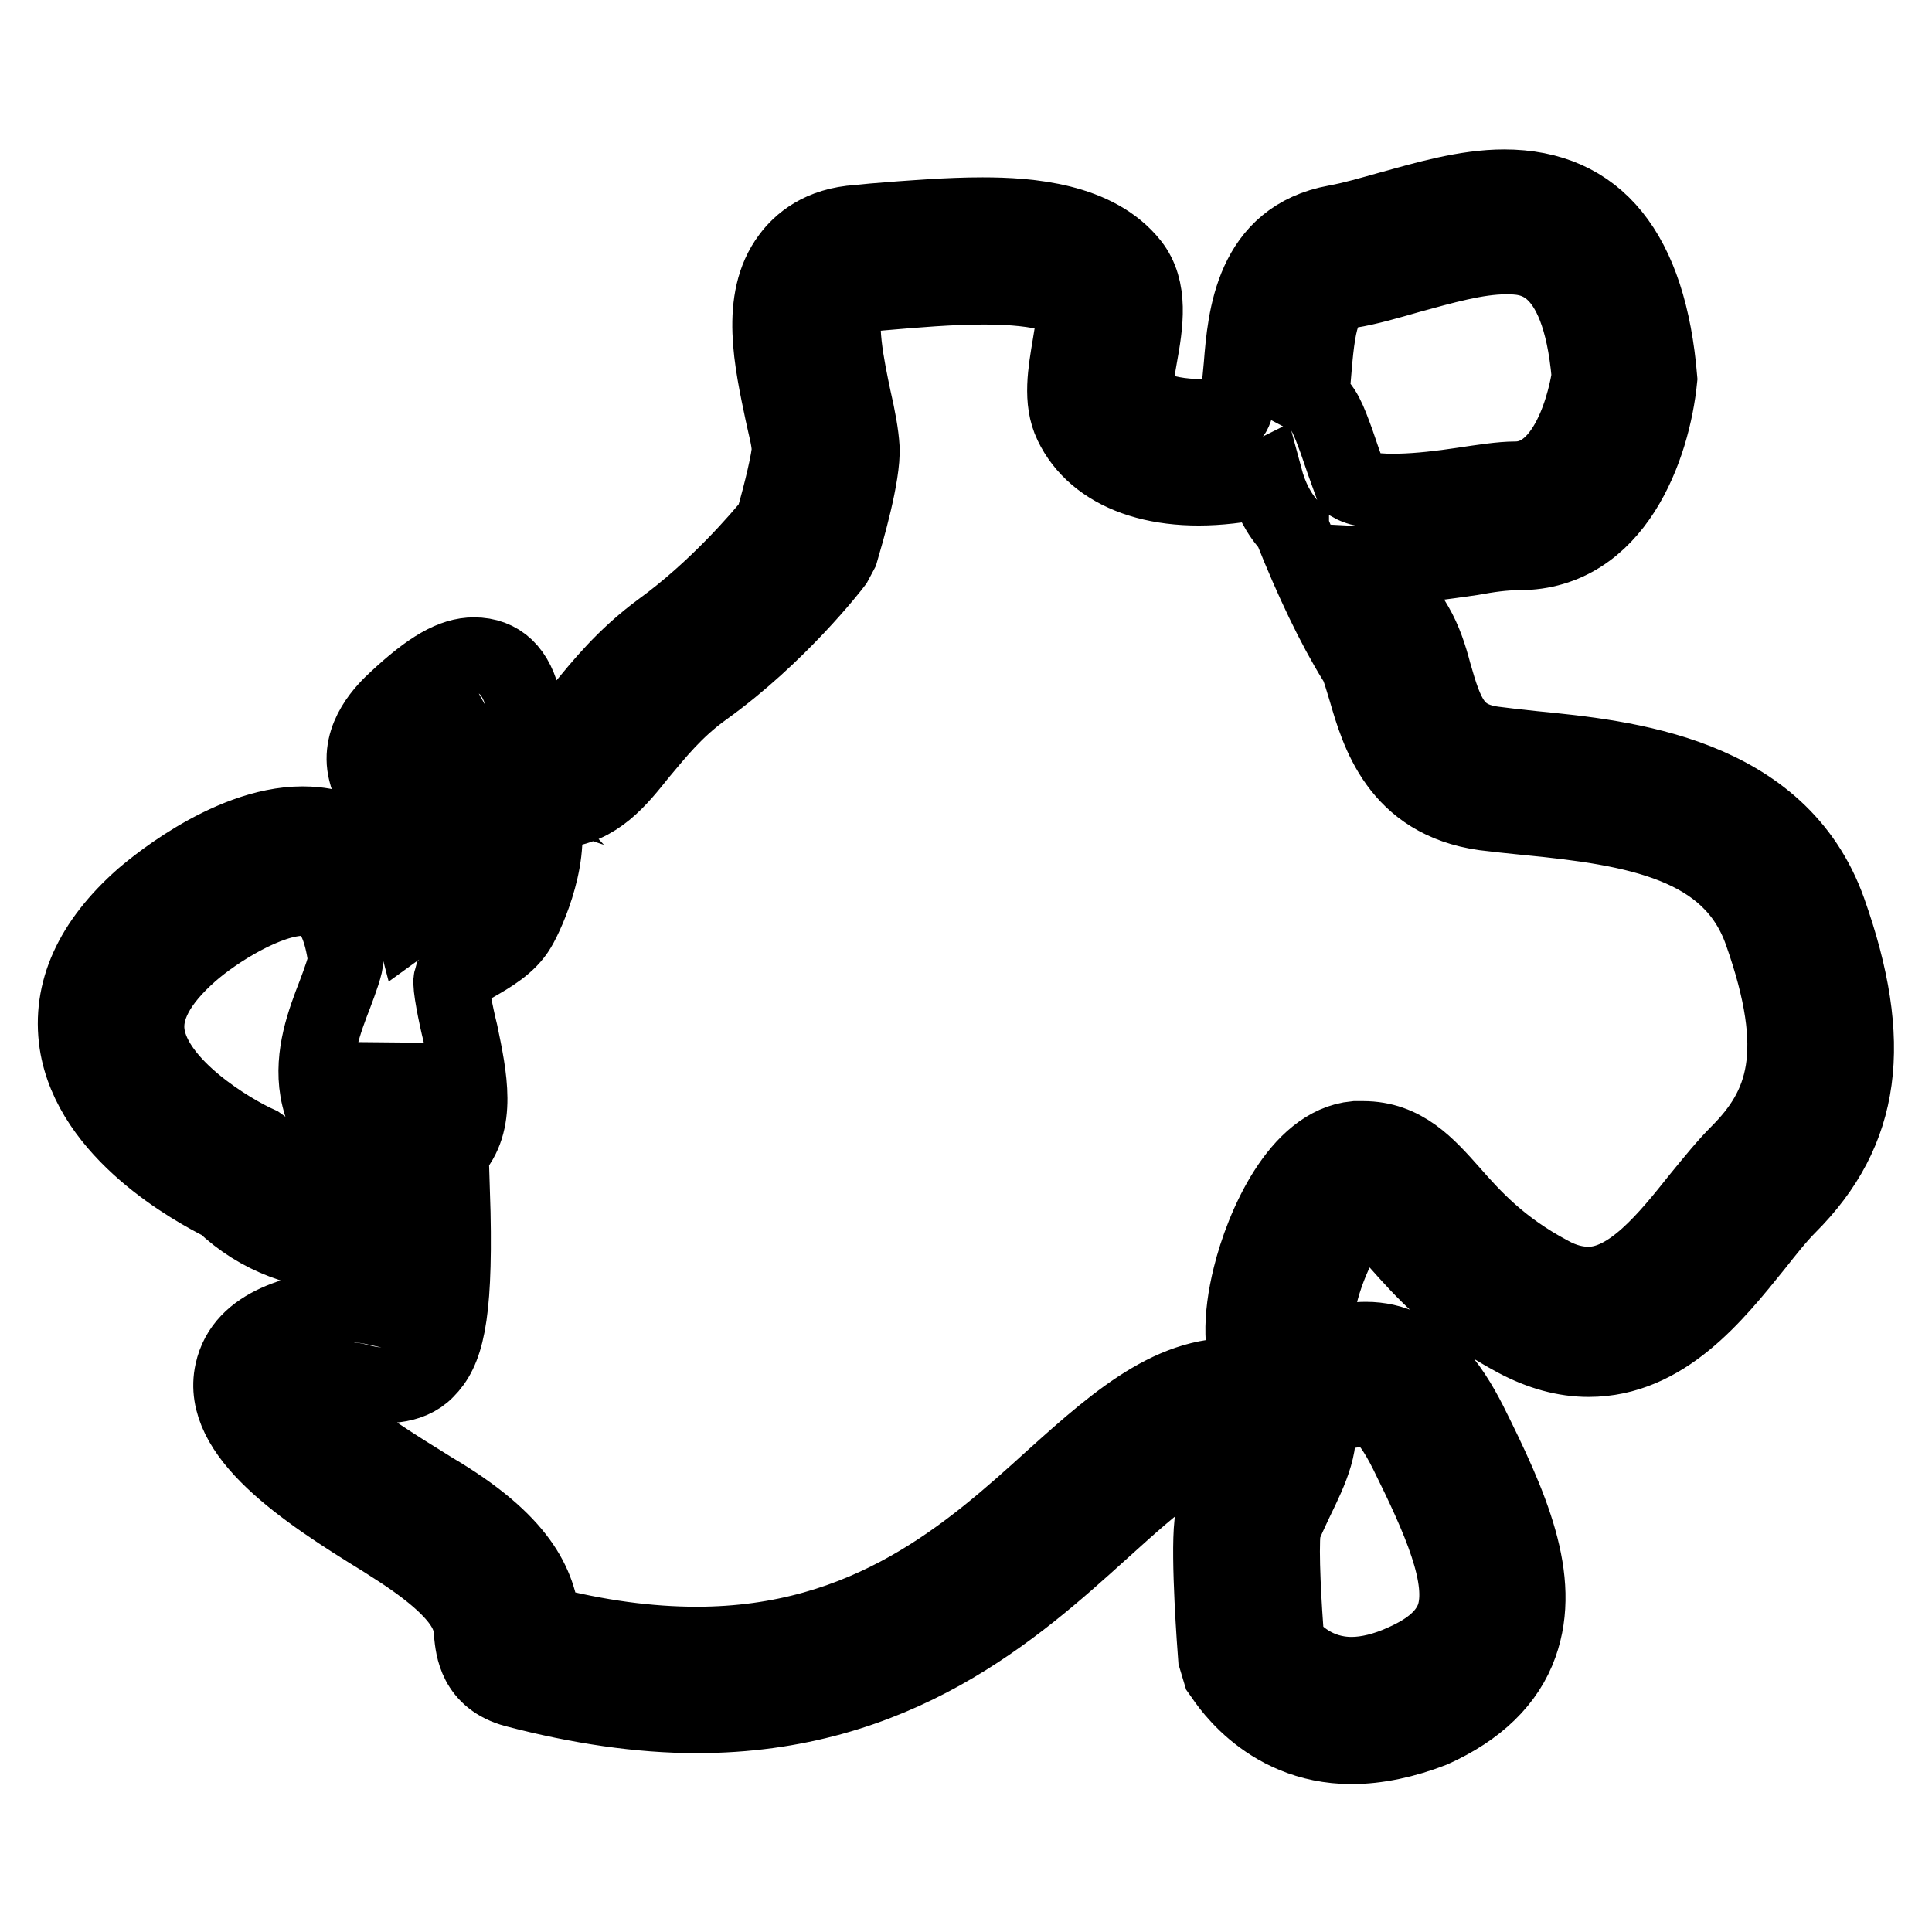<?xml version="1.0" encoding="utf-8"?>
<!-- Svg Vector Icons : http://www.onlinewebfonts.com/icon -->
<!DOCTYPE svg PUBLIC "-//W3C//DTD SVG 1.1//EN" "http://www.w3.org/Graphics/SVG/1.1/DTD/svg11.dtd">
<svg version="1.1" xmlns="http://www.w3.org/2000/svg" xmlns:xlink="http://www.w3.org/1999/xlink" x="0px" y="0px" viewBox="0 0 256 256" enable-background="new 0 0 256 256" xml:space="preserve">
<g><g><path stroke-width="10" fill-opacity="0" stroke="#000000"  d="M179.1,231.4c-11.7,0-17.1-9.4-17.4-9.8l-0.6-2c-0.1-1.3-1-13.2-0.5-17.7c0.2-2.1,1.3-4.4,2.6-7c0.4-0.9,1-2,1.4-3.1c-5.7-0.8-11.5,4.6-18.6,11c-11.5,10.4-27.2,24.5-53.7,24.5c-7.5,0-15.6-1.2-24-3.4c-5.3-1.4-5.6-5.6-5.8-7.4c-0.1-2-0.4-5.3-10.3-11.6l-1.4-0.9c-10.6-6.5-21.8-14-20-22.2c1.4-6.5,9.2-8.1,15-8.8l1.1-0.1c1.2,0,2.2,0.2,3.1,0.4c0.2-1.2,0.5-3.4,0.6-7.3c-1,0.1-2.1,0.2-3.3,0.2c-7,0-13.1-2.3-17.7-6.7c-3.8-1.9-17.6-9.4-19.4-21.3c-1-6.8,1.9-13.3,8.7-19.3c0.5-0.4,11-9.7,21.2-9.7c4.4,0,11.6,1.7,14.4,12.5c1.1-0.8,2.3-1.5,3.5-2.2c0.9-0.5,2.4-1.4,2.8-1.8c0.9-1.6,2-5.1,2-6.9c-0.8-0.3-2-0.6-3-0.8c-4.5-1.2-10.1-2.7-11.3-7.7c-1.2-4.7,2.7-8.4,4-9.6c4.5-4.2,7.5-5.9,10.3-5.9c3.4,0,5.7,2.1,6.6,6.4c0.7,1.7,3.3,4.3,4.4,4.6c0.4-0.1,1.8-2,3.5-4.1c2.3-2.8,5.4-6.7,10.3-10.3c7.3-5.3,13.1-12.1,14.8-14.2c1.2-4.1,2.2-8.5,2.2-9.6c0-1.3-0.5-3-0.9-4.9c-1.4-6.7-3.3-15,0.9-20.6c1.4-1.9,4.1-4.3,9.1-4.6l2-0.2c4.9-0.4,9.9-0.8,14.5-0.8c6.2,0,15.1,0.7,19.7,6.5c2.6,3.3,1.9,7.9,1.1,12.3c-0.3,1.6-0.7,4.3-0.5,5.1c0.8,1.7,5.6,3.6,12.8,2.5c0.7-0.7,1-4.3,1.2-6.5c0.5-6.3,1.4-16.9,12.5-18.9c2.2-0.4,4.6-1.1,7.1-1.8c4.7-1.3,10.1-2.9,15.2-2.9c12.3,0,19.2,8.6,20.6,25.4c-0.9,9.1-5.9,23-18.6,23c-2.1,0-4.1,0.3-6.3,0.7c-3.6,0.5-7.8,1.2-11.6,1c1.4,3,2.8,5.7,4.2,8c1.1,1.9,1.8,4,2.4,6.3c1.6,5.6,2.7,8.7,7.9,9.4c1.5,0.2,3.3,0.4,5.2,0.6c12.2,1.2,32.7,3.2,39.2,21.5c6.2,17.5,4.6,29.2-5.3,39.1c-1.4,1.4-2.9,3.3-4.4,5.2c-5.4,6.7-12.1,15.1-22.1,15.1c-3.2,0-6.4-0.9-9.6-2.6c-8.1-4.3-12.5-9.3-15.7-12.9c-2.5-2.8-3.6-4-4.6-4c-0.8,0.3-3.1,3.2-4.9,8.3c-1.8,5.2-1.6,8.8-1.2,9.7c0.9-0.2,1.6-0.4,2.3-0.6c1.4-0.3,2.8-0.5,4.2-0.5c7.3,0,11.3,6.3,13.7,11c5.5,11,9.8,20.7,6.7,29.4c-1.7,4.8-5.6,8.6-11.6,11.3C186.2,230.6,182.5,231.4,179.1,231.4L179.1,231.4z M170.5,217.7c1.1,1.4,3.9,4.2,8.6,4.2c2.1,0,4.5-0.6,6.9-1.7c3.6-1.6,5.7-3.5,6.6-5.9c1.8-5.1-1.9-13.2-6.2-21.9c-2.9-5.8-4.6-5.8-5.2-5.8c-0.8,0-1.6,0.2-2.4,0.3c-1.5,0.3-3.1,0.6-4.5,0.5c1.2,3.5-0.6,7.3-2.6,11.4c-0.6,1.3-1.6,3.3-1.7,4C169.7,205.5,170.1,212.9,170.5,217.7L170.5,217.7z M71.9,215.1c7.3,1.9,14.1,2.8,20.4,2.8c22.8,0,36.4-12.2,47.3-22.1c8.9-8,16.7-14.8,26.4-13.3c-1.6-3.2-1.7-7.8-0.3-13.4c1.6-6.5,6.3-17.5,13.9-18.2l1,0c5.4,0,8.5,3.5,11.7,7.1c2.9,3.3,6.5,7.3,13.1,10.8c1.8,1,3.5,1.4,5.1,1.4c5.5,0,10.4-6.1,14.7-11.5c1.8-2.2,3.5-4.3,5.1-5.9c6.1-6.1,8.8-13.2,3.1-29.3c-4.1-11.6-16.5-13.8-31.2-15.2c-2-0.2-3.9-0.4-5.5-0.6c-11.5-1.6-14.1-10.7-15.7-16.2c-0.5-1.6-0.9-3.2-1.4-3.9c-2.9-4.7-5.7-10.6-8.5-17.6l0-0.1c-1.7-1.8-2.8-4-3.5-6.6c-0.8,0.4-1.7,0.6-2.6,0.8c-11.5,1.9-19.9-1.4-23-7.9c-1.5-3.1-0.8-6.9-0.2-10.5c0.3-1.7,0.7-4.5,0.5-5.3c-0.8-0.9-3.7-2.4-11.9-2.4c-4.4,0-9.1,0.4-13.7,0.8l-2.1,0.2c-1.7,0.1-2.1,0.7-2.2,0.8c-1.6,2.2-0.1,9.2,0.7,13c0.6,2.6,1,4.8,1.1,6.5c0.2,3.6-2.1,11.4-2.8,13.8l-0.8,1.5c-0.3,0.4-7.4,9.6-17.3,16.7c-3.9,2.8-6.3,5.9-8.5,8.5c-2.8,3.5-5.7,7.2-10.8,7.6c-1-0.1-1.6-0.1-2.4-0.3c2,5.7-1.7,13.9-2.9,15.9c-1.3,2.2-3.7,3.6-6,4.9c-0.9,0.5-2.5,1.4-2.9,1.9c-0.2,0.7,0.6,4.7,1.2,7.1c1.2,5.8,2.5,11.9-1.2,15.8c-4.4,4.7-15.9,2.1-17.7-8.2c-0.8-4.7,0.9-9.2,2.3-12.8c0.6-1.6,1.5-4,1.4-4.7c-1.1-8-4.3-8-5.7-8c-4.6,0-11.5,4.3-14.9,7.3c-4.3,3.8-6.2,7.4-5.7,10.8c1,6.8,11,12.8,14.8,14.5l1.4,1c2.9,3,6.8,4.5,11.5,4.5c3.6,0,6.4-0.9,6.5-0.9l6.1-2l0.2,6.5c0.3,14.2-1,18.4-3.5,20.9c-2.2,2.3-6,2.2-8.4,1.6c-0.5-0.1-1.1-0.3-1.3-0.3c-3.9,0.5-5.7,1.2-6.5,1.6c0.8,1.5,4,4.9,15.4,11.9l1.6,1C69,204.3,71.4,210,71.9,215.1L71.9,215.1z M51.8,139.2c-0.3,1.3-0.5,2.5-0.3,3.6c0.2,1.2,0.8,1.9,1.3,2.3C52.7,143.5,52.2,141.1,51.8,139.2L51.8,139.2z M58.9,99.8c1.1,0.4,2.5,0.8,3.4,1c0.3,0.1,0.7,0.2,1,0.3c-1.1-1.2-1.8-2.4-2.3-3.3c-0.6,0.5-1.2,1-2,1.8C59,99.7,59,99.7,58.9,99.8L58.9,99.8z M179.1,64.2c2.7,1.5,9.3,0.9,14.6,0.1c2.7-0.4,5.2-0.8,7.1-0.8l0,0c7.9,0,9.8-13.5,9.8-13.7c-1.4-15.8-8-15.8-11.1-15.8c-3.8,0-8.3,1.3-12.7,2.5c-2.8,0.8-5.5,1.6-8,2c-3.3,0.6-4.1,3-4.7,10.4c-0.1,1.2-0.2,2.6-0.4,3.9c1.7,0.9,2.4,3,3.4,5.7C177.6,60,178.3,62,179.1,64.2L179.1,64.2z"/></g></g>
</svg>